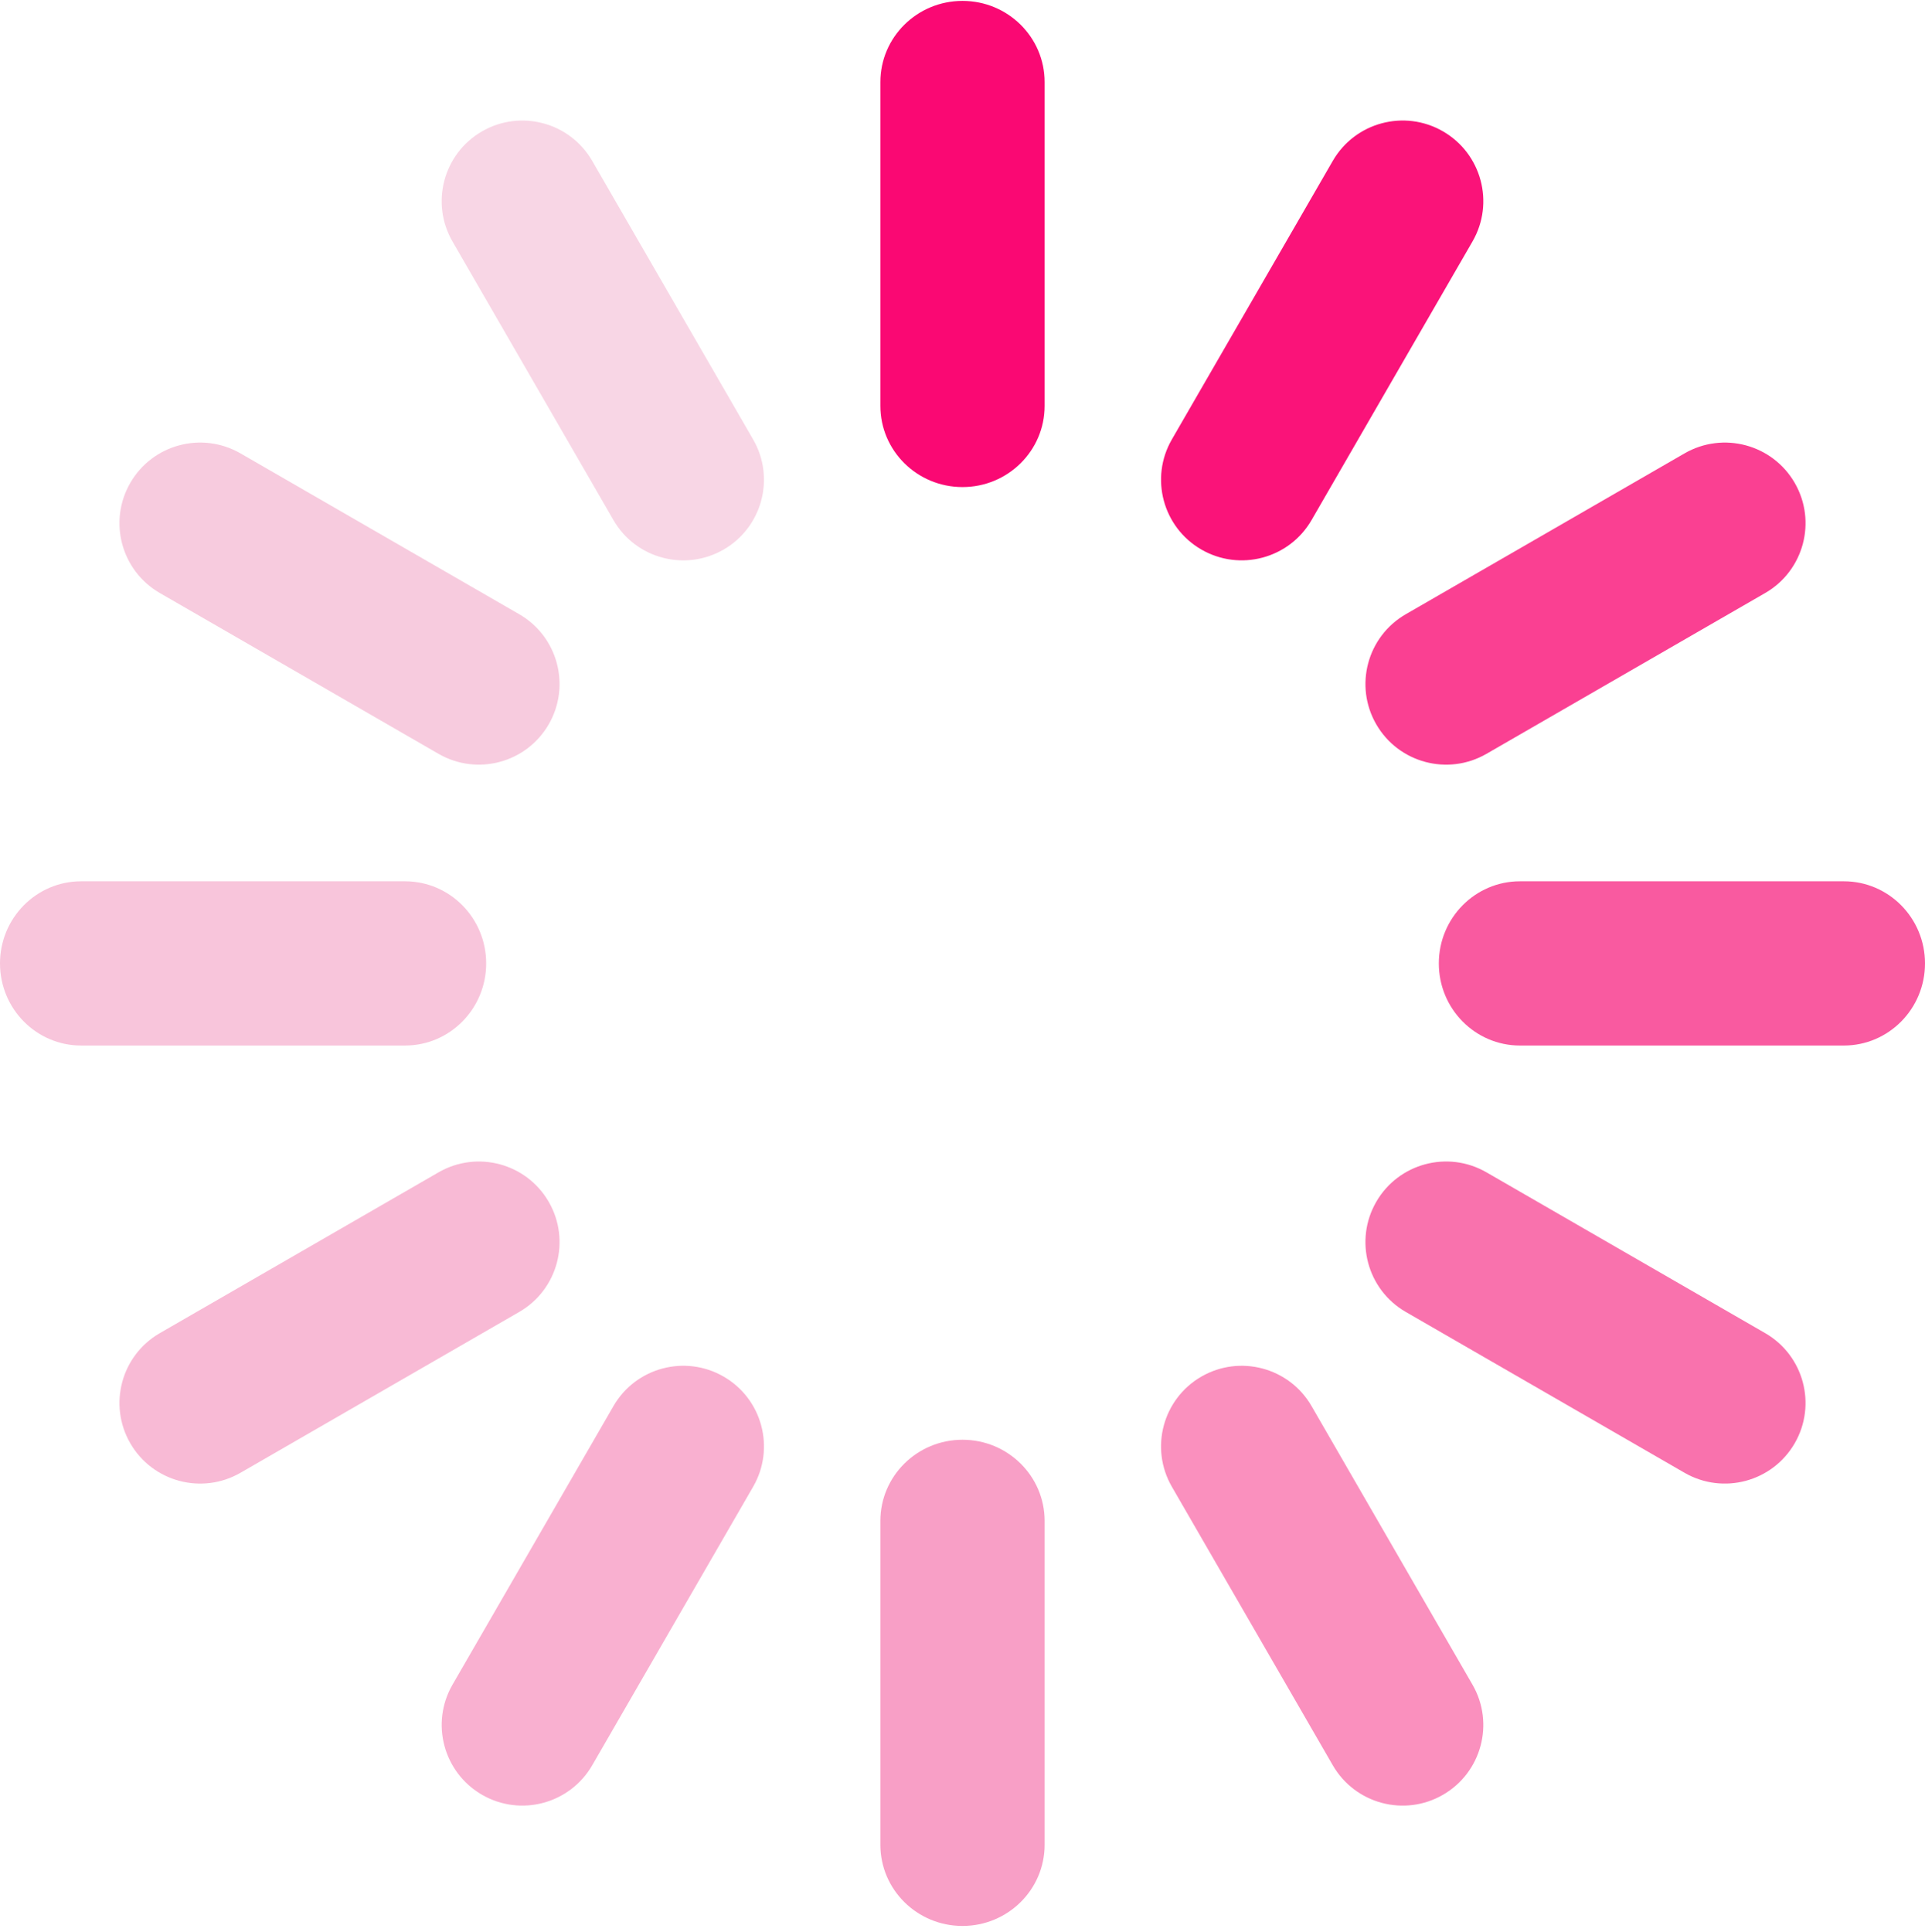 <svg xmlns="http://www.w3.org/2000/svg" fill="none" viewBox="0 0 293 294" height="294" width="293">
<path fill="#FA0873" d="M159 12.487C159 5.665 153.404 0.134 146.5 0.134C139.596 0.134 134 5.665 134 12.487V61.78C134 68.603 139.596 74.134 146.5 74.134C153.404 74.134 159 68.603 159 61.78V12.487Z"></path>
<path fill-opacity="0.85" fill="#F78EBC" d="M159 231.487C159 224.665 153.404 219.134 146.5 219.134C139.596 219.134 134 224.665 134 231.487V280.78C134 287.603 139.596 293.134 146.5 293.134C153.404 293.134 159 287.603 159 280.78V231.487Z"></path>
<path fill-opacity="0.95" fill="#FA0873" d="M224.127 36.751C227.518 30.883 225.506 23.379 219.633 19.991C213.761 16.603 206.253 18.613 202.862 24.482L178.367 66.882C174.977 72.75 176.989 80.254 182.861 83.642C188.733 87.03 196.242 85.02 199.632 79.151L224.127 36.751Z"></path>
<path fill-opacity="0.82" fill="#F79EC5" d="M114.636 226.28C118.026 220.412 116.014 212.908 110.142 209.52C104.27 206.131 96.761 208.142 93.371 214.011L68.876 256.41C65.486 262.279 67.498 269.783 73.37 273.171C79.242 276.559 86.751 274.548 90.141 268.68L114.636 226.28Z"></path>
<path fill-opacity="0.81" fill="#F91479" d="M268.677 90.257C274.549 86.869 276.561 79.365 273.171 73.497C269.781 67.628 262.272 65.618 256.4 69.006L213.973 93.486C208.101 96.874 206.089 104.378 209.479 110.246C212.87 116.115 220.378 118.125 226.25 114.737L268.677 90.257Z"></path>
<path fill-opacity="0.85" fill="#F7AECE" d="M79.029 199.682C84.901 196.294 86.913 188.79 83.522 182.922C80.132 177.053 72.623 175.043 66.751 178.431L24.325 202.91C18.452 206.298 16.441 213.802 19.831 219.671C23.221 225.539 30.73 227.55 36.602 224.162L79.029 199.682Z"></path>
<path fill-opacity="0.85" fill="#F83E90" d="M280.647 159.134C287.469 159.134 293 153.537 293 146.634C293 139.73 287.469 134.134 280.647 134.134H231.353C224.531 134.134 219 139.73 219 146.634C219 153.537 224.531 159.134 231.353 159.134H280.647Z"></path>
<path fill-opacity="0.83" fill="#F7B9D4" d="M61.647 159.134C68.469 159.134 74 153.537 74 146.634C74 139.73 68.469 134.134 61.647 134.134H12.353C5.531 134.134 0 139.73 0 146.634C0 153.537 5.531 159.134 12.353 159.134H61.647Z"></path>
<path fill-opacity="0.85" fill="#F85A9F" d="M256.398 224.16C262.27 227.548 269.779 225.537 273.169 219.669C276.559 213.8 274.547 206.296 268.675 202.908L226.248 178.429C220.376 175.04 212.868 177.051 209.477 182.92C206.087 188.788 208.099 196.292 213.971 199.68L256.398 224.16Z"></path>
<path fill-opacity="0.87" fill="#F6C3D9" d="M66.75 114.736C72.623 118.124 80.131 116.113 83.522 110.245C86.912 104.376 84.9 96.873 79.028 93.484L36.601 69.005C30.729 65.617 23.22 67.627 19.83 73.496C16.439 79.364 18.451 86.868 24.324 90.256L66.75 114.736Z"></path>
<path fill-opacity="0.78" fill="#F871AC" d="M202.861 268.682C206.251 274.55 213.76 276.561 219.632 273.173C225.504 269.785 227.516 262.281 224.126 256.412L199.631 214.012C196.241 208.144 188.732 206.133 182.86 209.521C176.988 212.91 174.976 220.414 178.366 226.282L202.861 268.682Z"></path>
<path fill-opacity="0.78" fill="#F6CADD" d="M93.368 79.155C96.758 85.023 104.267 87.034 110.139 83.645C116.011 80.257 118.023 72.753 114.633 66.885L90.138 24.485C86.748 18.617 79.239 16.606 73.367 19.994C67.494 23.382 65.482 30.886 68.873 36.755L93.368 79.155Z"></path>
</svg>

